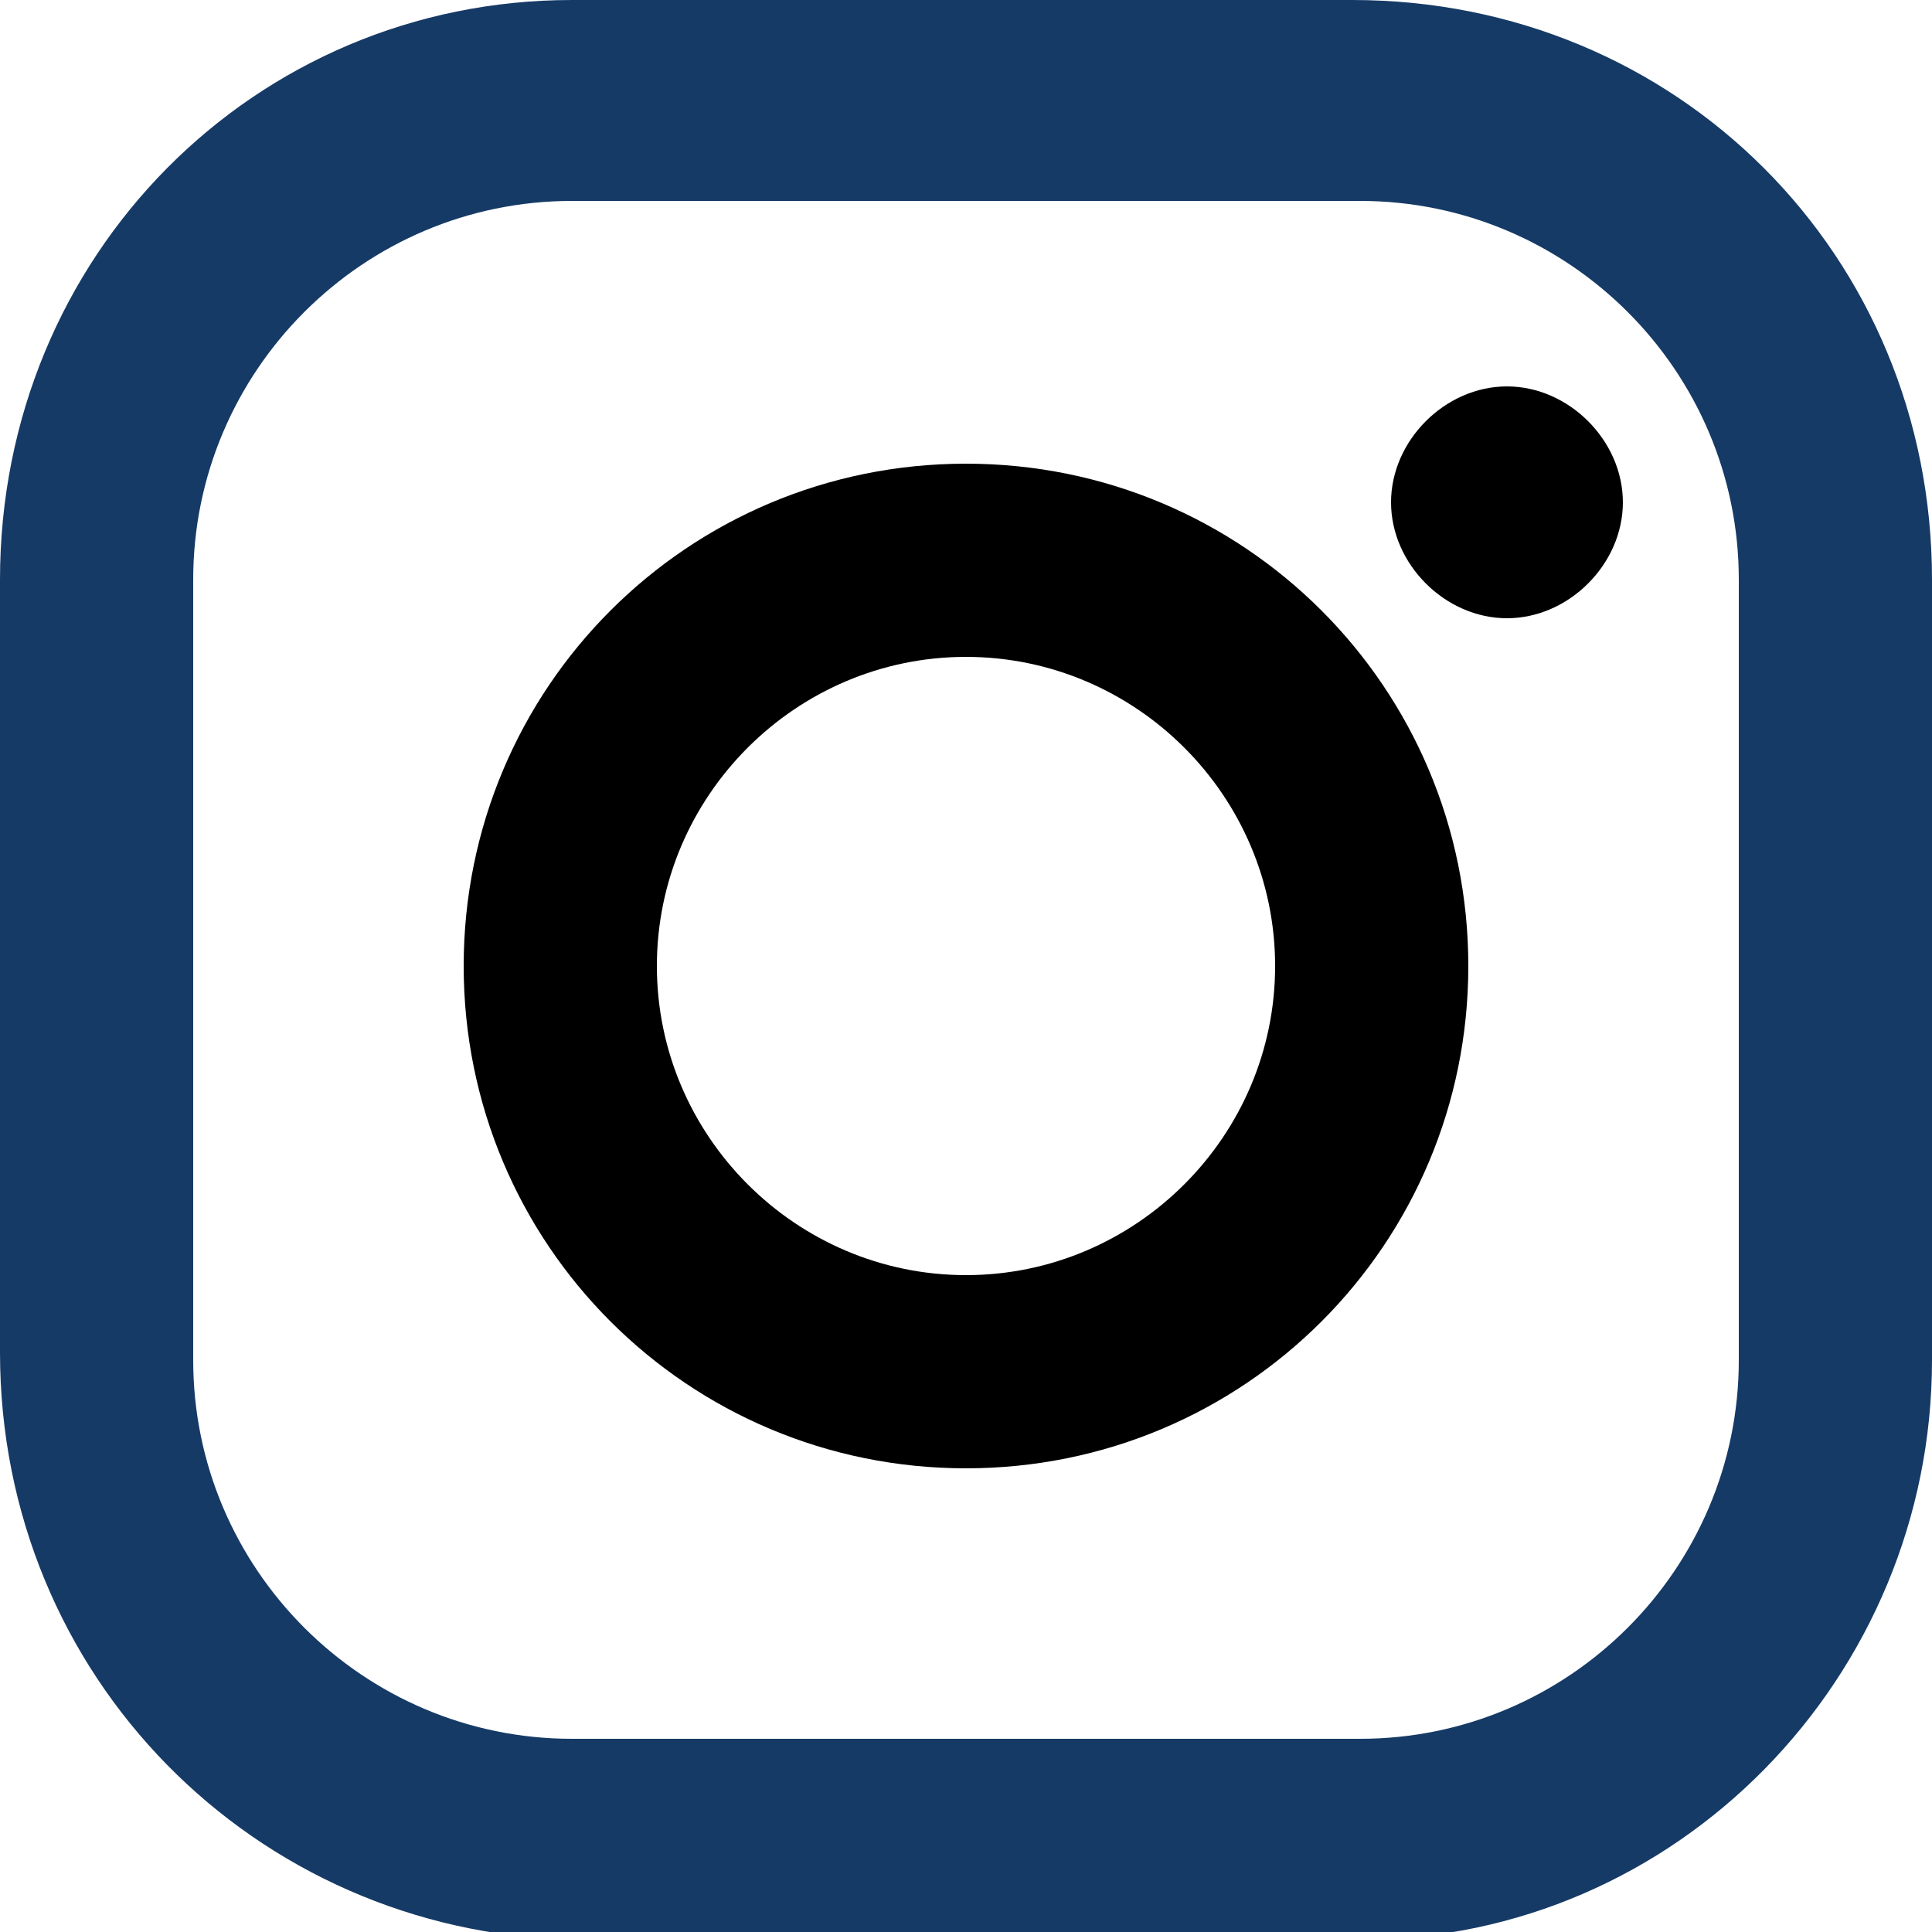 <svg xmlns="http://www.w3.org/2000/svg" xmlns:xlink="http://www.w3.org/1999/xlink" version="1.1" id="Layer_1" x="0px" y="0px" viewBox="0 0 25 25" style="enable-background:new 0 0 25 25;" xml:space="preserve">
<style type="text/css">
	.st0{fill-rule:evenodd;clip-rule:evenodd;}
</style>
<desc>Created with Lunacy</desc>
<g id="ico-instagram">
	<path id="Shape" fill="#163a66" class="st0" d="M7.4,0h10.1C21.7,0,25,3.3,25,7.5v10.1c0,4.1-3.3,7.5-7.4,7.5H7.4C3.3,25,0,21.7,0,17.5V7.5   C0,3.3,3.3,0,7.4,0z M17.6,22.5c2.7,0,4.9-2.2,4.9-4.9V7.5c0-2.7-2.2-4.9-4.9-4.9H7.4c-2.7,0-4.9,2.2-4.9,4.9v10.1   c0,2.7,2.2,4.9,4.9,4.9H17.6z"/>
	<path id="Shape_1_" class="st0" d="M6,12.5C6,8.9,8.9,6,12.5,6c3.6,0,6.5,2.9,6.5,6.5S16.1,19,12.5,19C8.9,19,6,16.1,6,12.5z    M8.5,12.5c0,2.2,1.8,4,4,4s4-1.8,4-4s-1.8-4-4-4S8.5,10.3,8.5,12.5z"/>
	<path id="Path" d="M19.5,8C20.3,8,21,7.3,21,6.5C21,5.7,20.3,5,19.5,5C18.7,5,18,5.7,18,6.5C18,7.3,18.7,8,19.5,8z"/>
</g>
</svg>